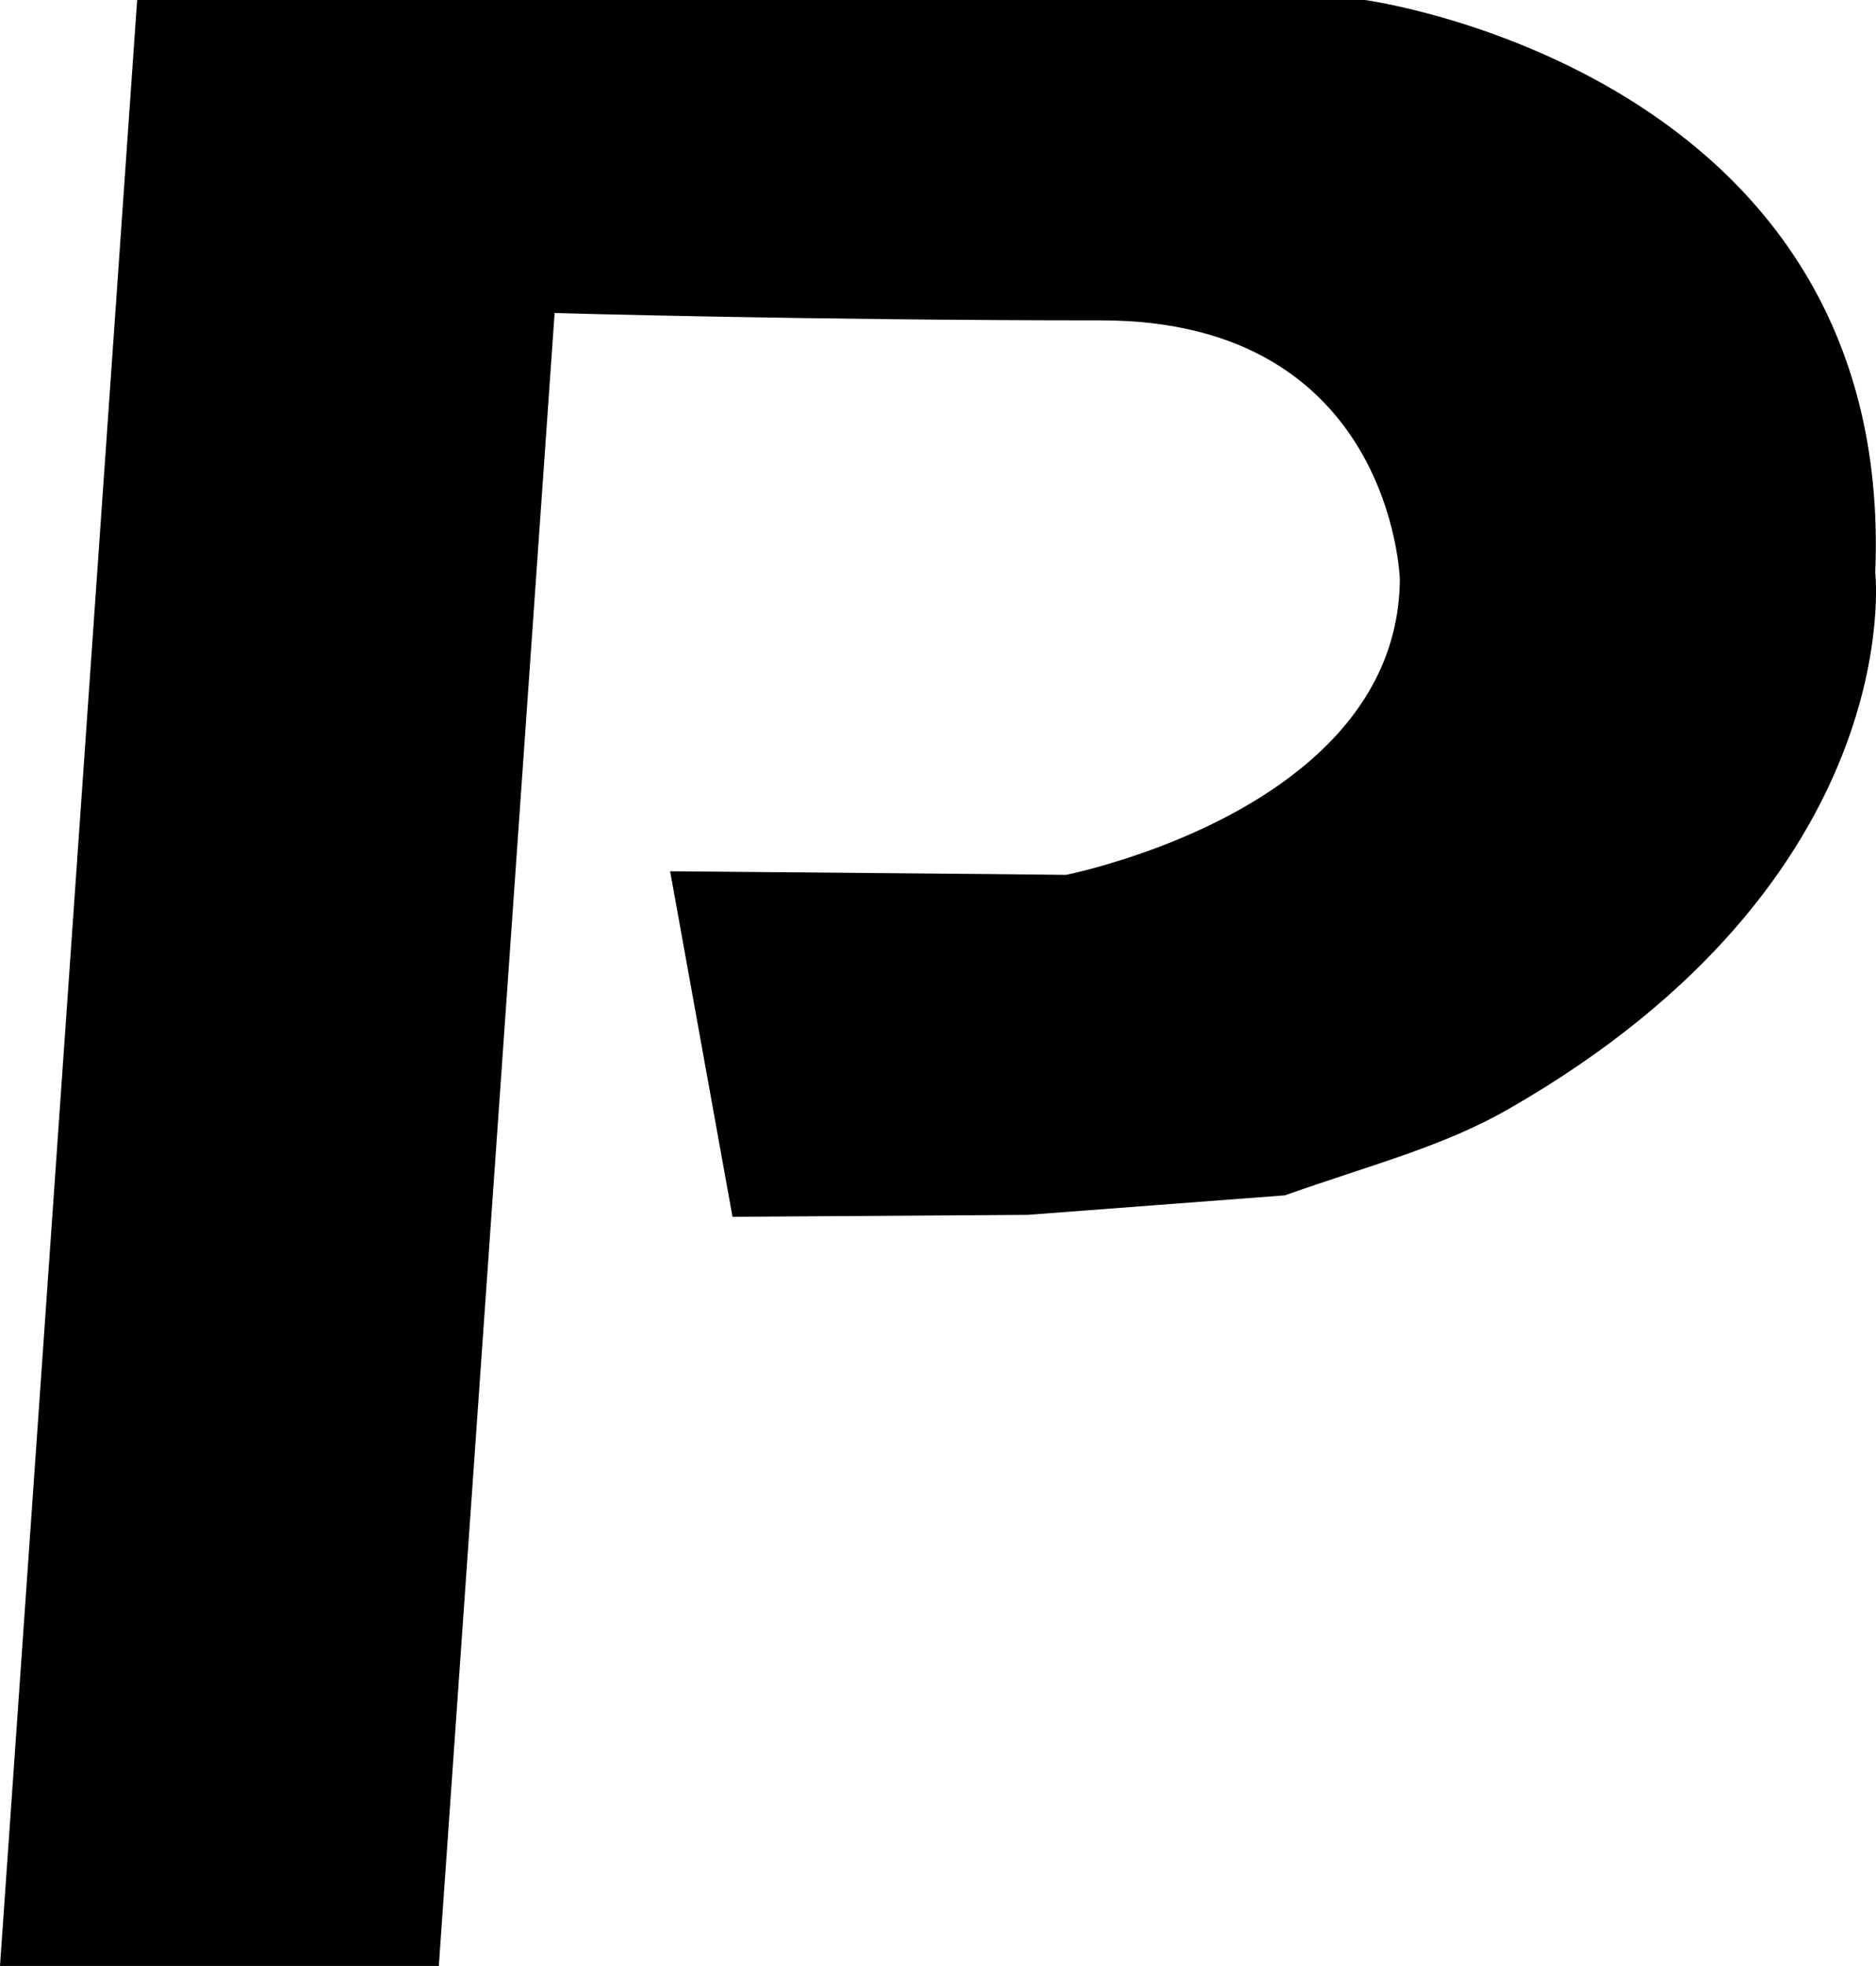 <?xml version="1.0" encoding="iso-8859-1"?>
<!-- Generator: Adobe Illustrator 16.0.0, SVG Export Plug-In . SVG Version: 6.00 Build 0)  -->
<!DOCTYPE svg PUBLIC "-//W3C//DTD SVG 1.1//EN" "http://www.w3.org/Graphics/SVG/1.1/DTD/svg11.dtd">
<svg version="1.1" id="Capa_1" xmlns="http://www.w3.org/2000/svg" xmlns:xlink="http://www.w3.org/1999/xlink" x="0px" y="0px"
	 width="20.204px" height="21.165px" viewBox="0 0 20.204 21.165" style="enable-background:new 0 0 20.204 21.165;"
	 xml:space="preserve">
<path d="M0,21.165L1.477,0H14.7c0,0,5.718,0.773,5.496,6.163c0,0,0.375,3.302-3.955,5.78c-0.703,0.401-1.435,0.585-2.404,0.926
	l-2.77,0.21l-3.178,0.021l-0.672-3.72l3.411,0.03l0.853,0.009c0,0,0.447-0.089,1.029-0.312c1.06-0.406,2.551-1.264,2.566-2.867
	c0,0-0.076-2.791-3.216-2.791c-3.141,0-5.887-0.079-5.887-0.079L4.726,21.165H0z"/>
<g>
</g>
<g>
</g>
<g>
</g>
<g>
</g>
<g>
</g>
<g>
</g>
<g>
</g>
<g>
</g>
<g>
</g>
<g>
</g>
<g>
</g>
<g>
</g>
<g>
</g>
<g>
</g>
<g>
</g>
</svg>
